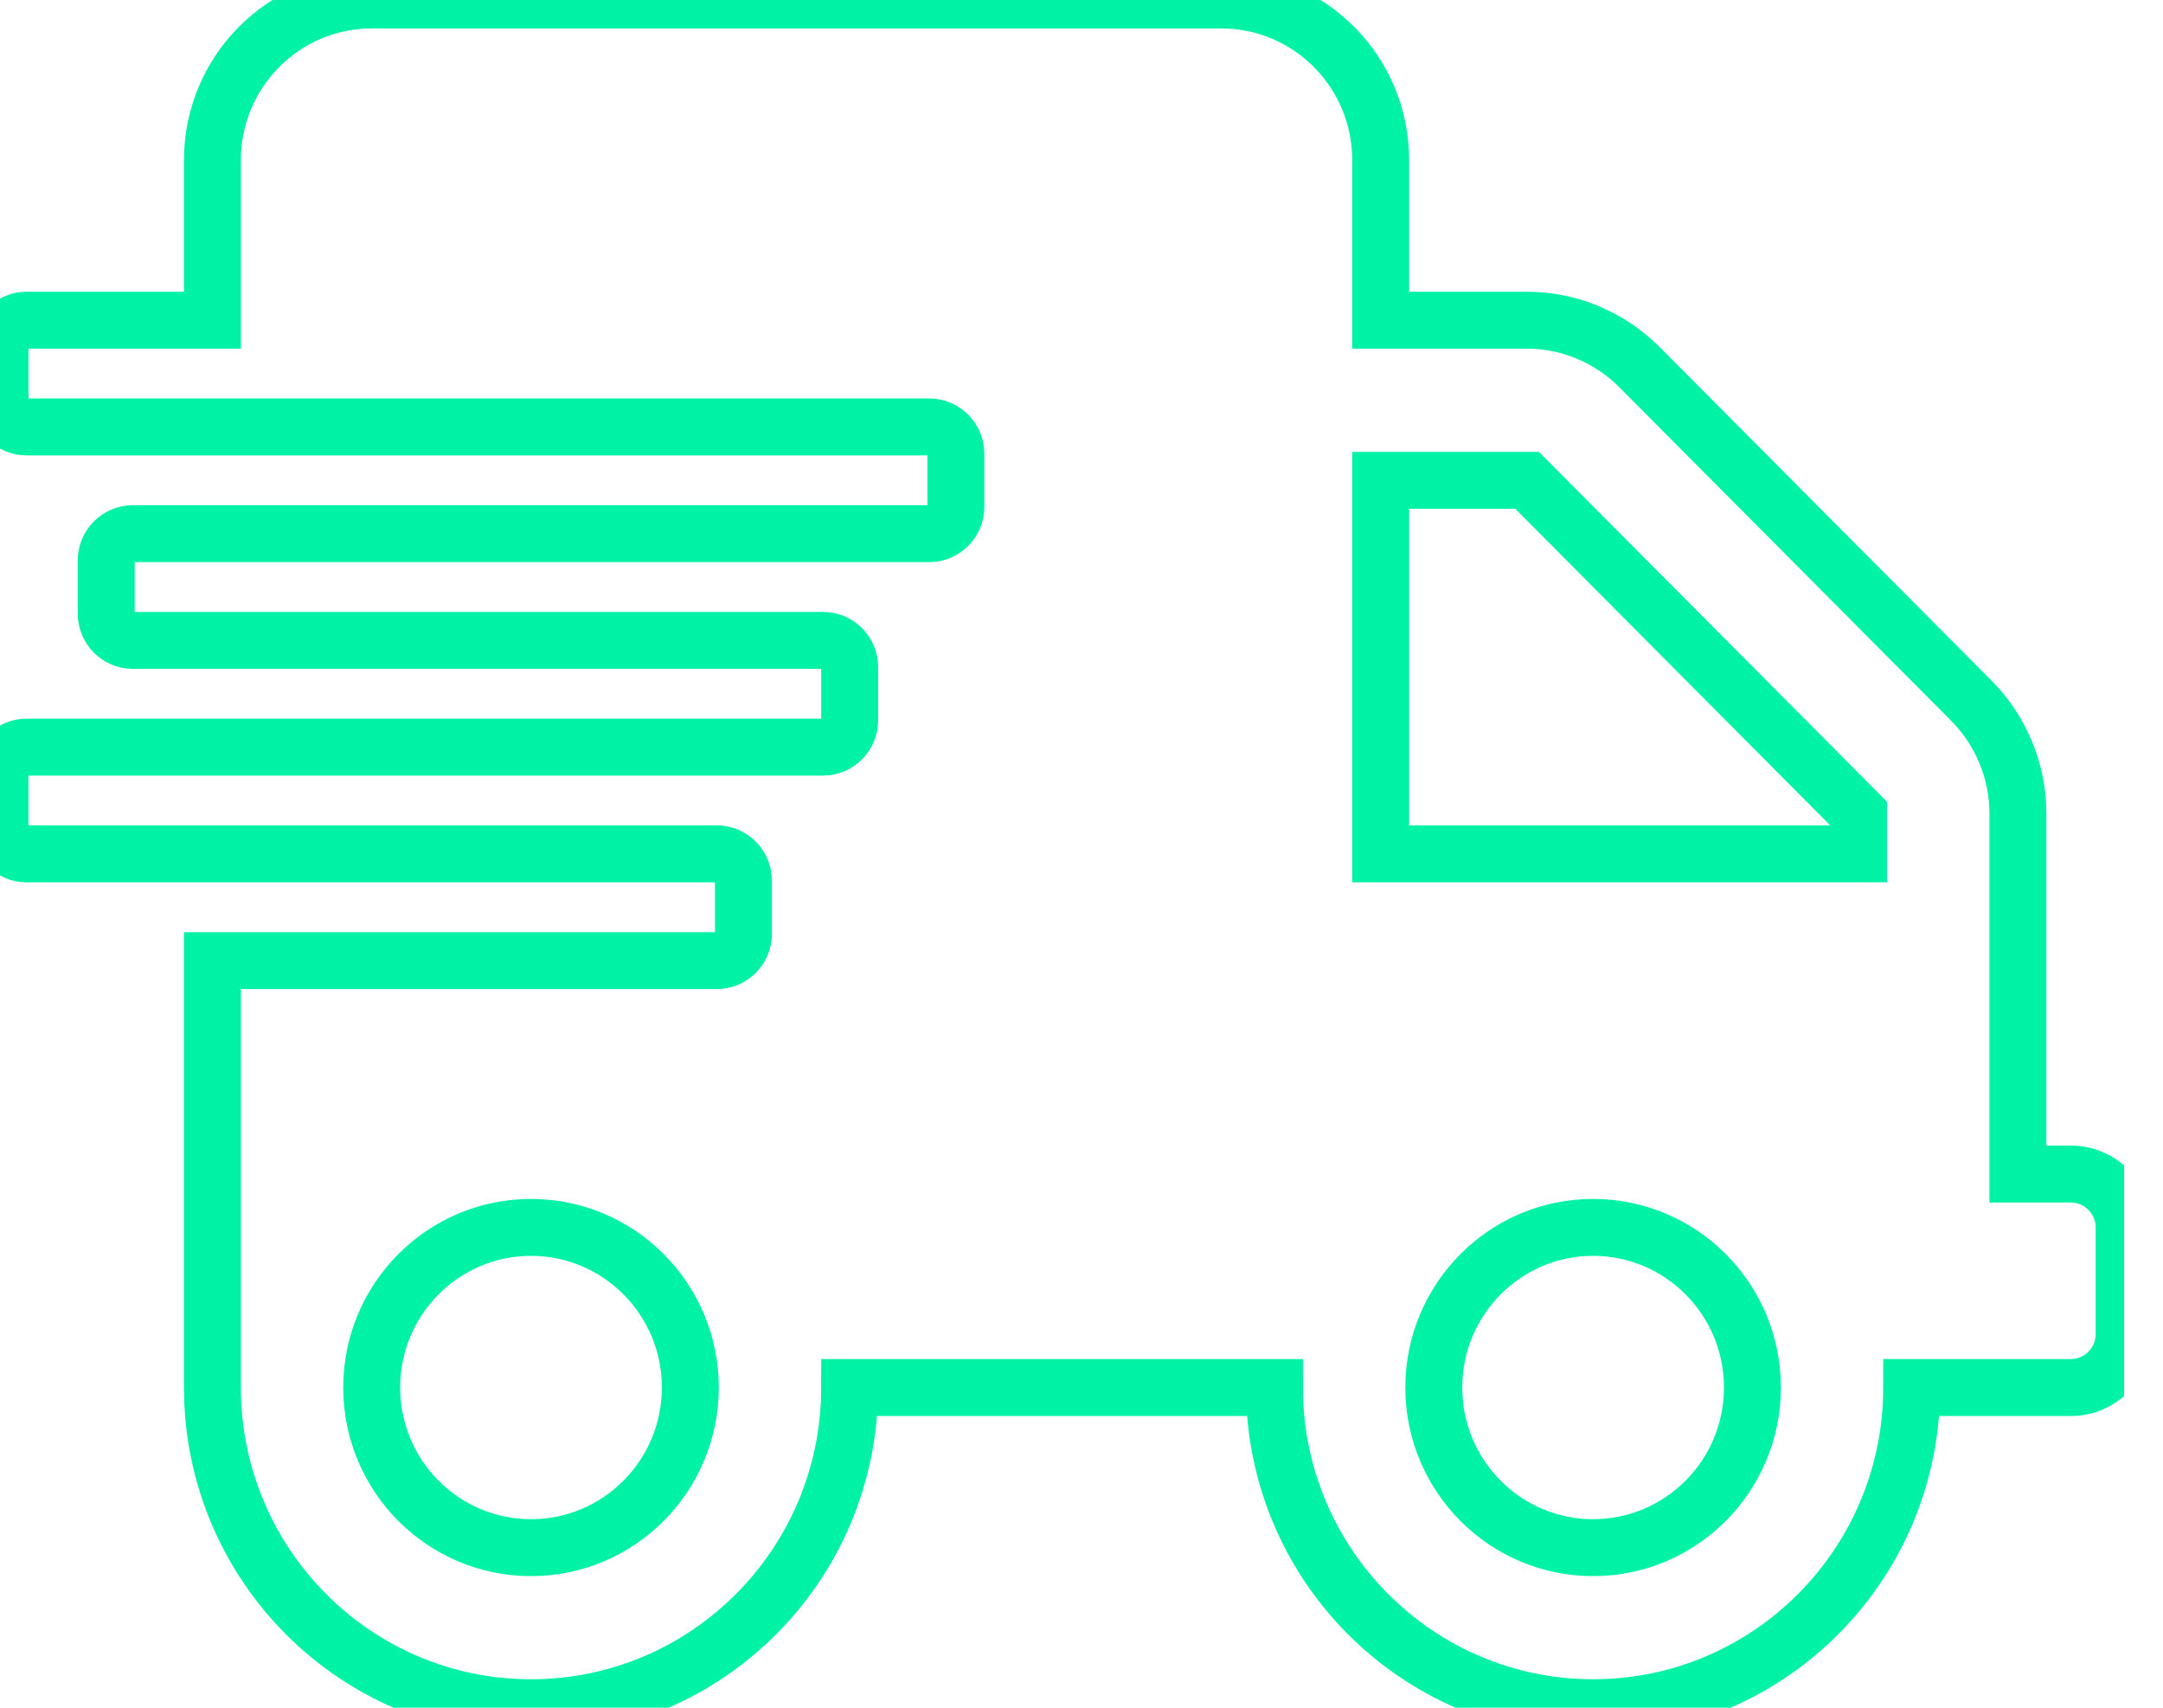 <svg xmlns="http://www.w3.org/2000/svg" fill="none" viewBox="0 0 38 30" height="30" width="38">
<g clip-path="url(#clip0_42_162)">
<path stroke="#00F2A5" d="M36.384 20.625H35.451V14.291C35.451 13.547 35.154 12.832 34.629 12.305L28.804 6.451C28.279 5.924 27.568 5.625 26.828 5.625H24.256V2.812C24.256 1.26 23.003 0 21.457 0H6.53C4.985 0 3.732 1.26 3.732 2.812V5.625H0.466C0.21 5.625 0 5.836 0 6.094V7.031C0 7.289 0.21 7.5 0.466 7.5H16.326C16.583 7.5 16.793 7.711 16.793 7.969V8.906C16.793 9.164 16.583 9.375 16.326 9.375H2.332C2.076 9.375 1.866 9.586 1.866 9.844V10.781C1.866 11.039 2.076 11.25 2.332 11.25H14.46C14.717 11.25 14.927 11.461 14.927 11.719V12.656C14.927 12.914 14.717 13.125 14.46 13.125H0.466C0.21 13.125 0 13.336 0 13.594V14.531C0 14.789 0.21 15 0.466 15H12.595C12.851 15 13.061 15.211 13.061 15.469V16.406C13.061 16.664 12.851 16.875 12.595 16.875H3.732V24.375C3.732 27.48 6.239 30 9.329 30C12.42 30 14.927 27.48 14.927 24.375H22.39C22.39 27.48 24.898 30 27.988 30C31.078 30 33.585 27.48 33.585 24.375H36.384C36.897 24.375 37.317 23.953 37.317 23.438V21.562C37.317 21.047 36.897 20.625 36.384 20.625ZM9.329 27.188C7.784 27.188 6.53 25.928 6.53 24.375C6.53 22.822 7.784 21.562 9.329 21.562C10.874 21.562 12.128 22.822 12.128 24.375C12.128 25.928 10.874 27.188 9.329 27.188ZM27.988 27.188C26.443 27.188 25.189 25.928 25.189 24.375C25.189 22.822 26.443 21.562 27.988 21.562C29.533 21.562 30.787 22.822 30.787 24.375C30.787 25.928 29.533 27.188 27.988 27.188ZM32.652 15H24.256V8.438H26.828L32.652 14.291V15Z"></path>
</g>
<defs>
<clipPath id="clip0_42_162">
<rect fill="white" height="30" width="37.317"></rect>
</clipPath>
</defs>
</svg>
